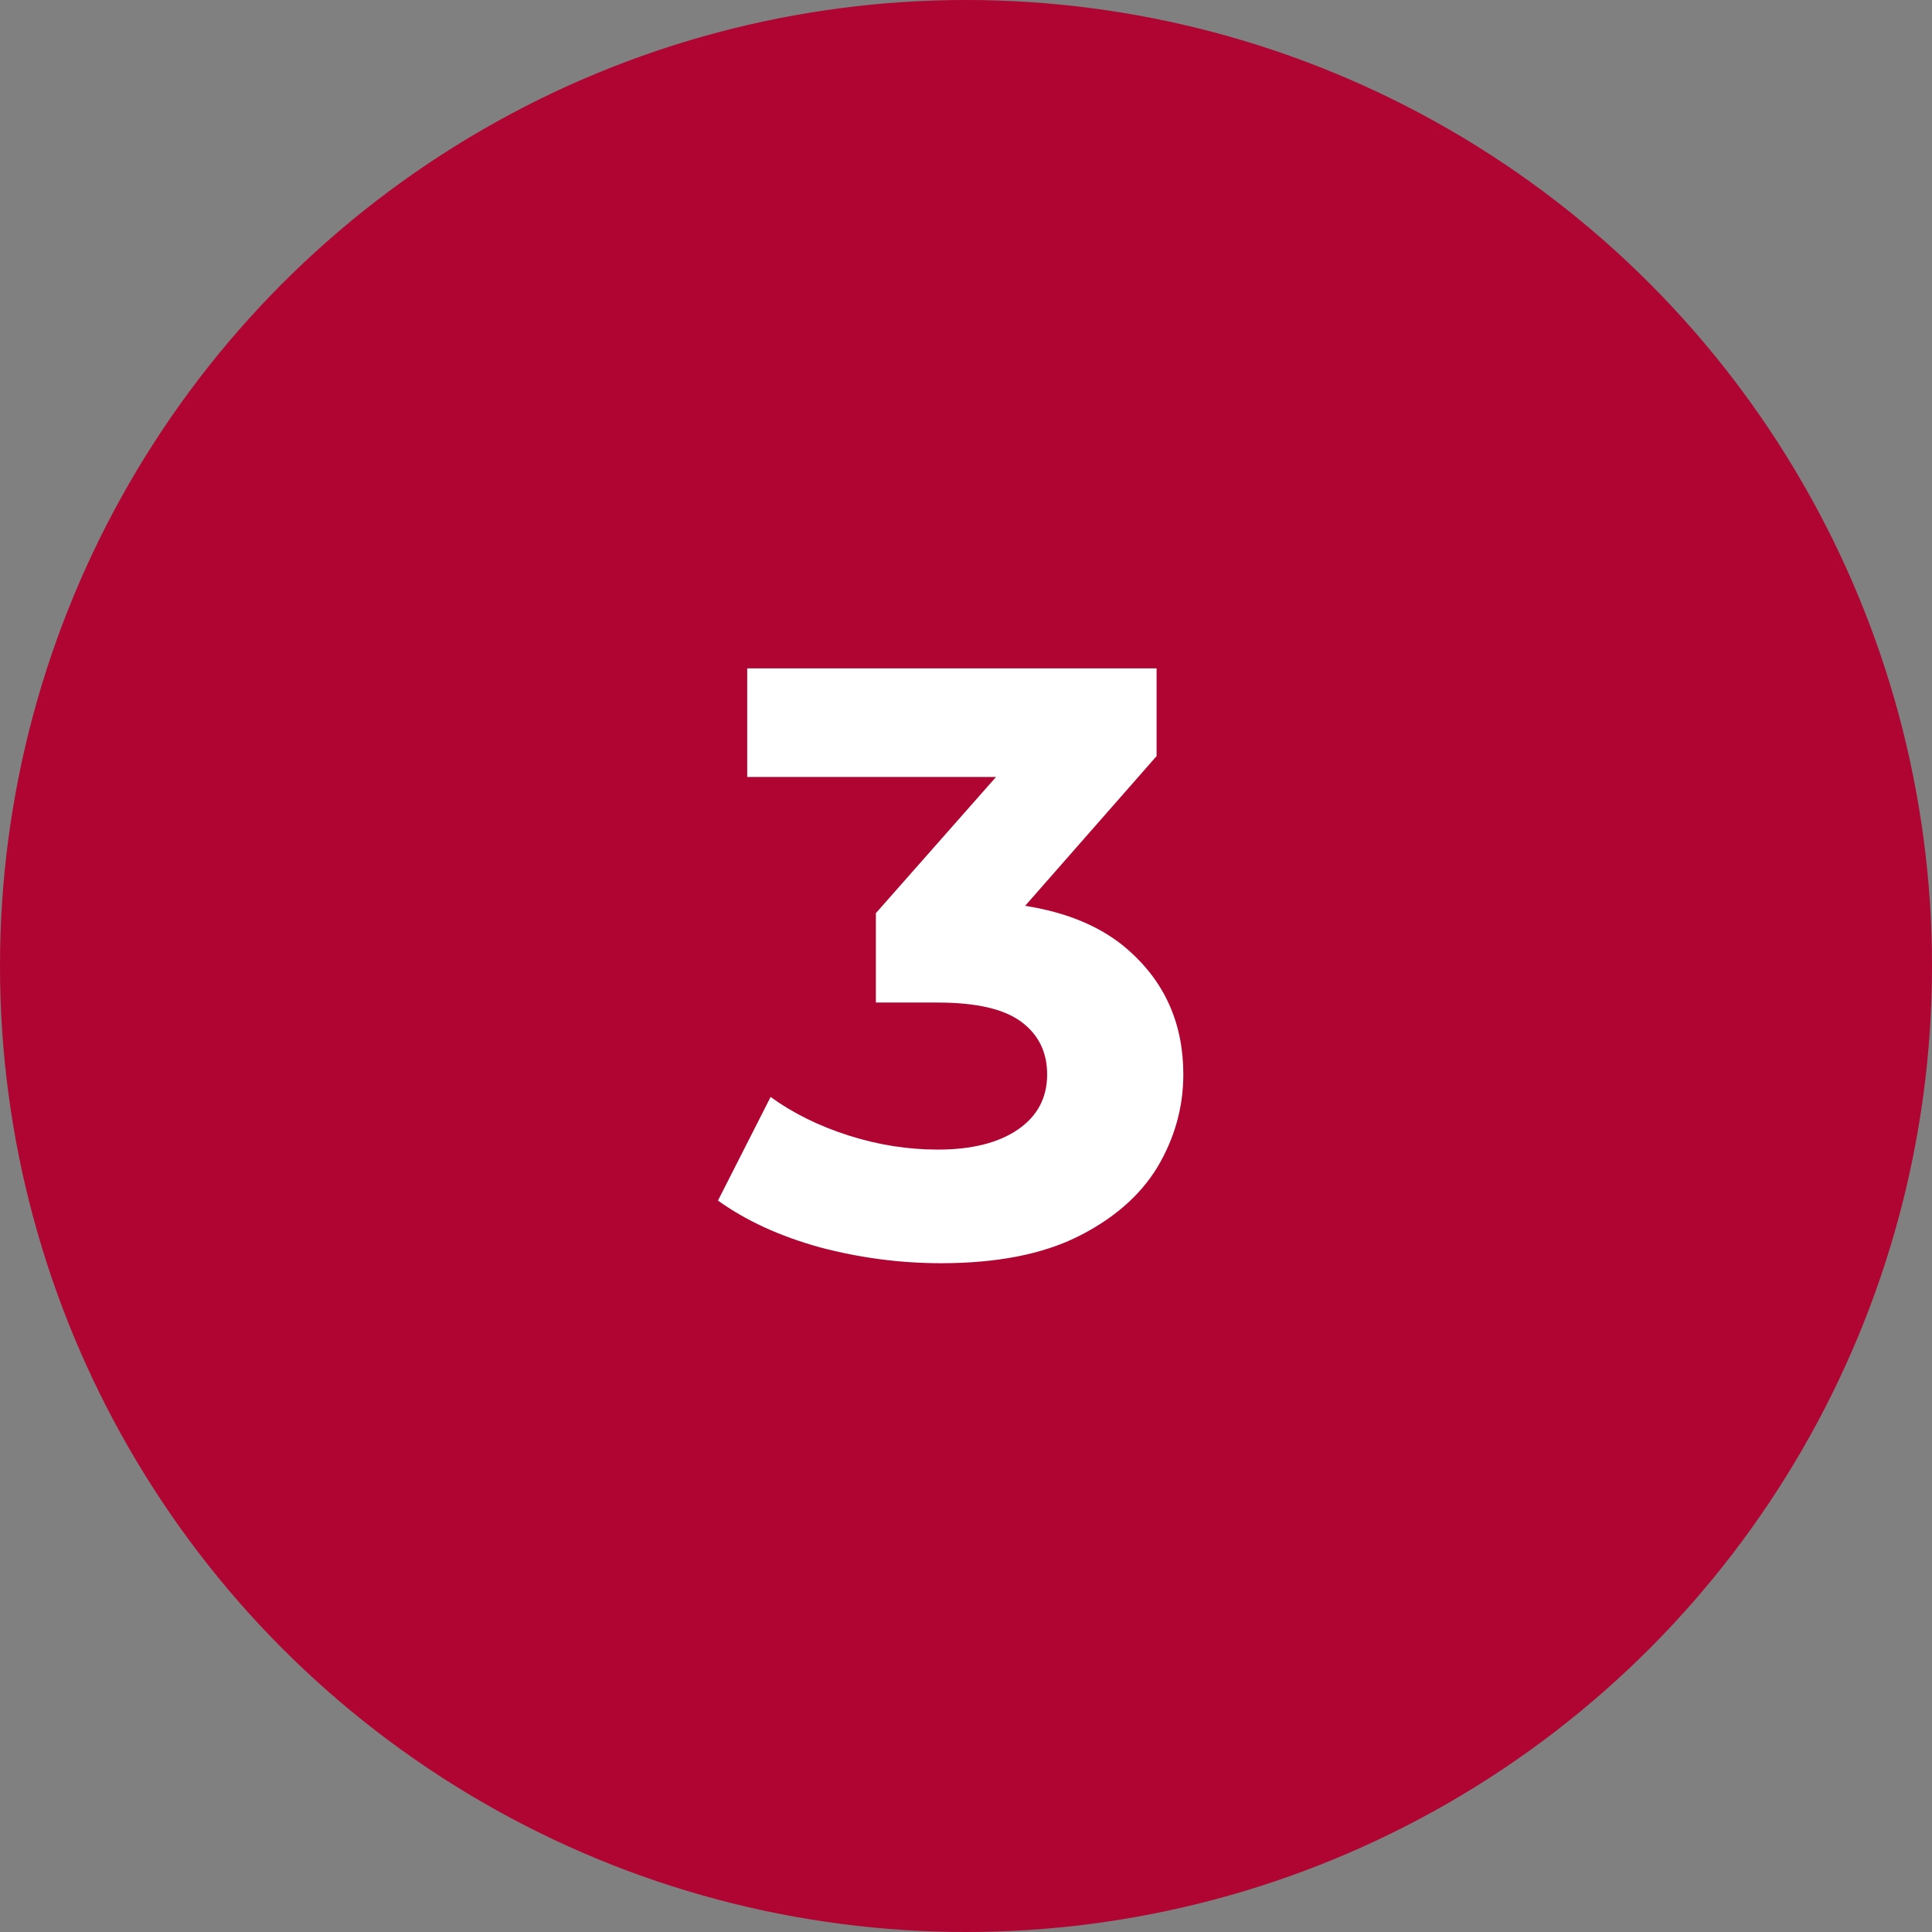 <?xml version="1.0" encoding="UTF-8"?> <svg xmlns="http://www.w3.org/2000/svg" width="37" height="37" viewBox="0 0 37 37" fill="none"><rect x="0" y="0" width="37" height="37" fill="#808080" stroke="none"/> <circle cx="18.5" cy="18.5" r="18.5" fill="#B00432"></circle> <circle cx="18.5" cy="18.5" r="15.5" fill="#B00432"></circle> <path d="M18.022 24.192C17.243 24.192 16.47 24.091 15.702 23.888C14.934 23.675 14.283 23.376 13.75 22.992L14.758 21.008C15.184 21.317 15.68 21.563 16.246 21.744C16.811 21.925 17.382 22.016 17.958 22.016C18.608 22.016 19.12 21.888 19.494 21.632C19.867 21.376 20.054 21.024 20.054 20.576C20.054 20.149 19.888 19.813 19.558 19.568C19.227 19.323 18.694 19.2 17.958 19.2H16.774V17.488L19.894 13.952L20.182 14.88H14.31V12.8H22.15V14.48L19.046 18.016L17.734 17.264H18.486C19.862 17.264 20.902 17.573 21.606 18.192C22.31 18.811 22.662 19.605 22.662 20.576C22.662 21.205 22.496 21.797 22.166 22.352C21.835 22.896 21.328 23.339 20.646 23.68C19.963 24.021 19.088 24.192 18.022 24.192Z" fill="white"></path> </svg> 